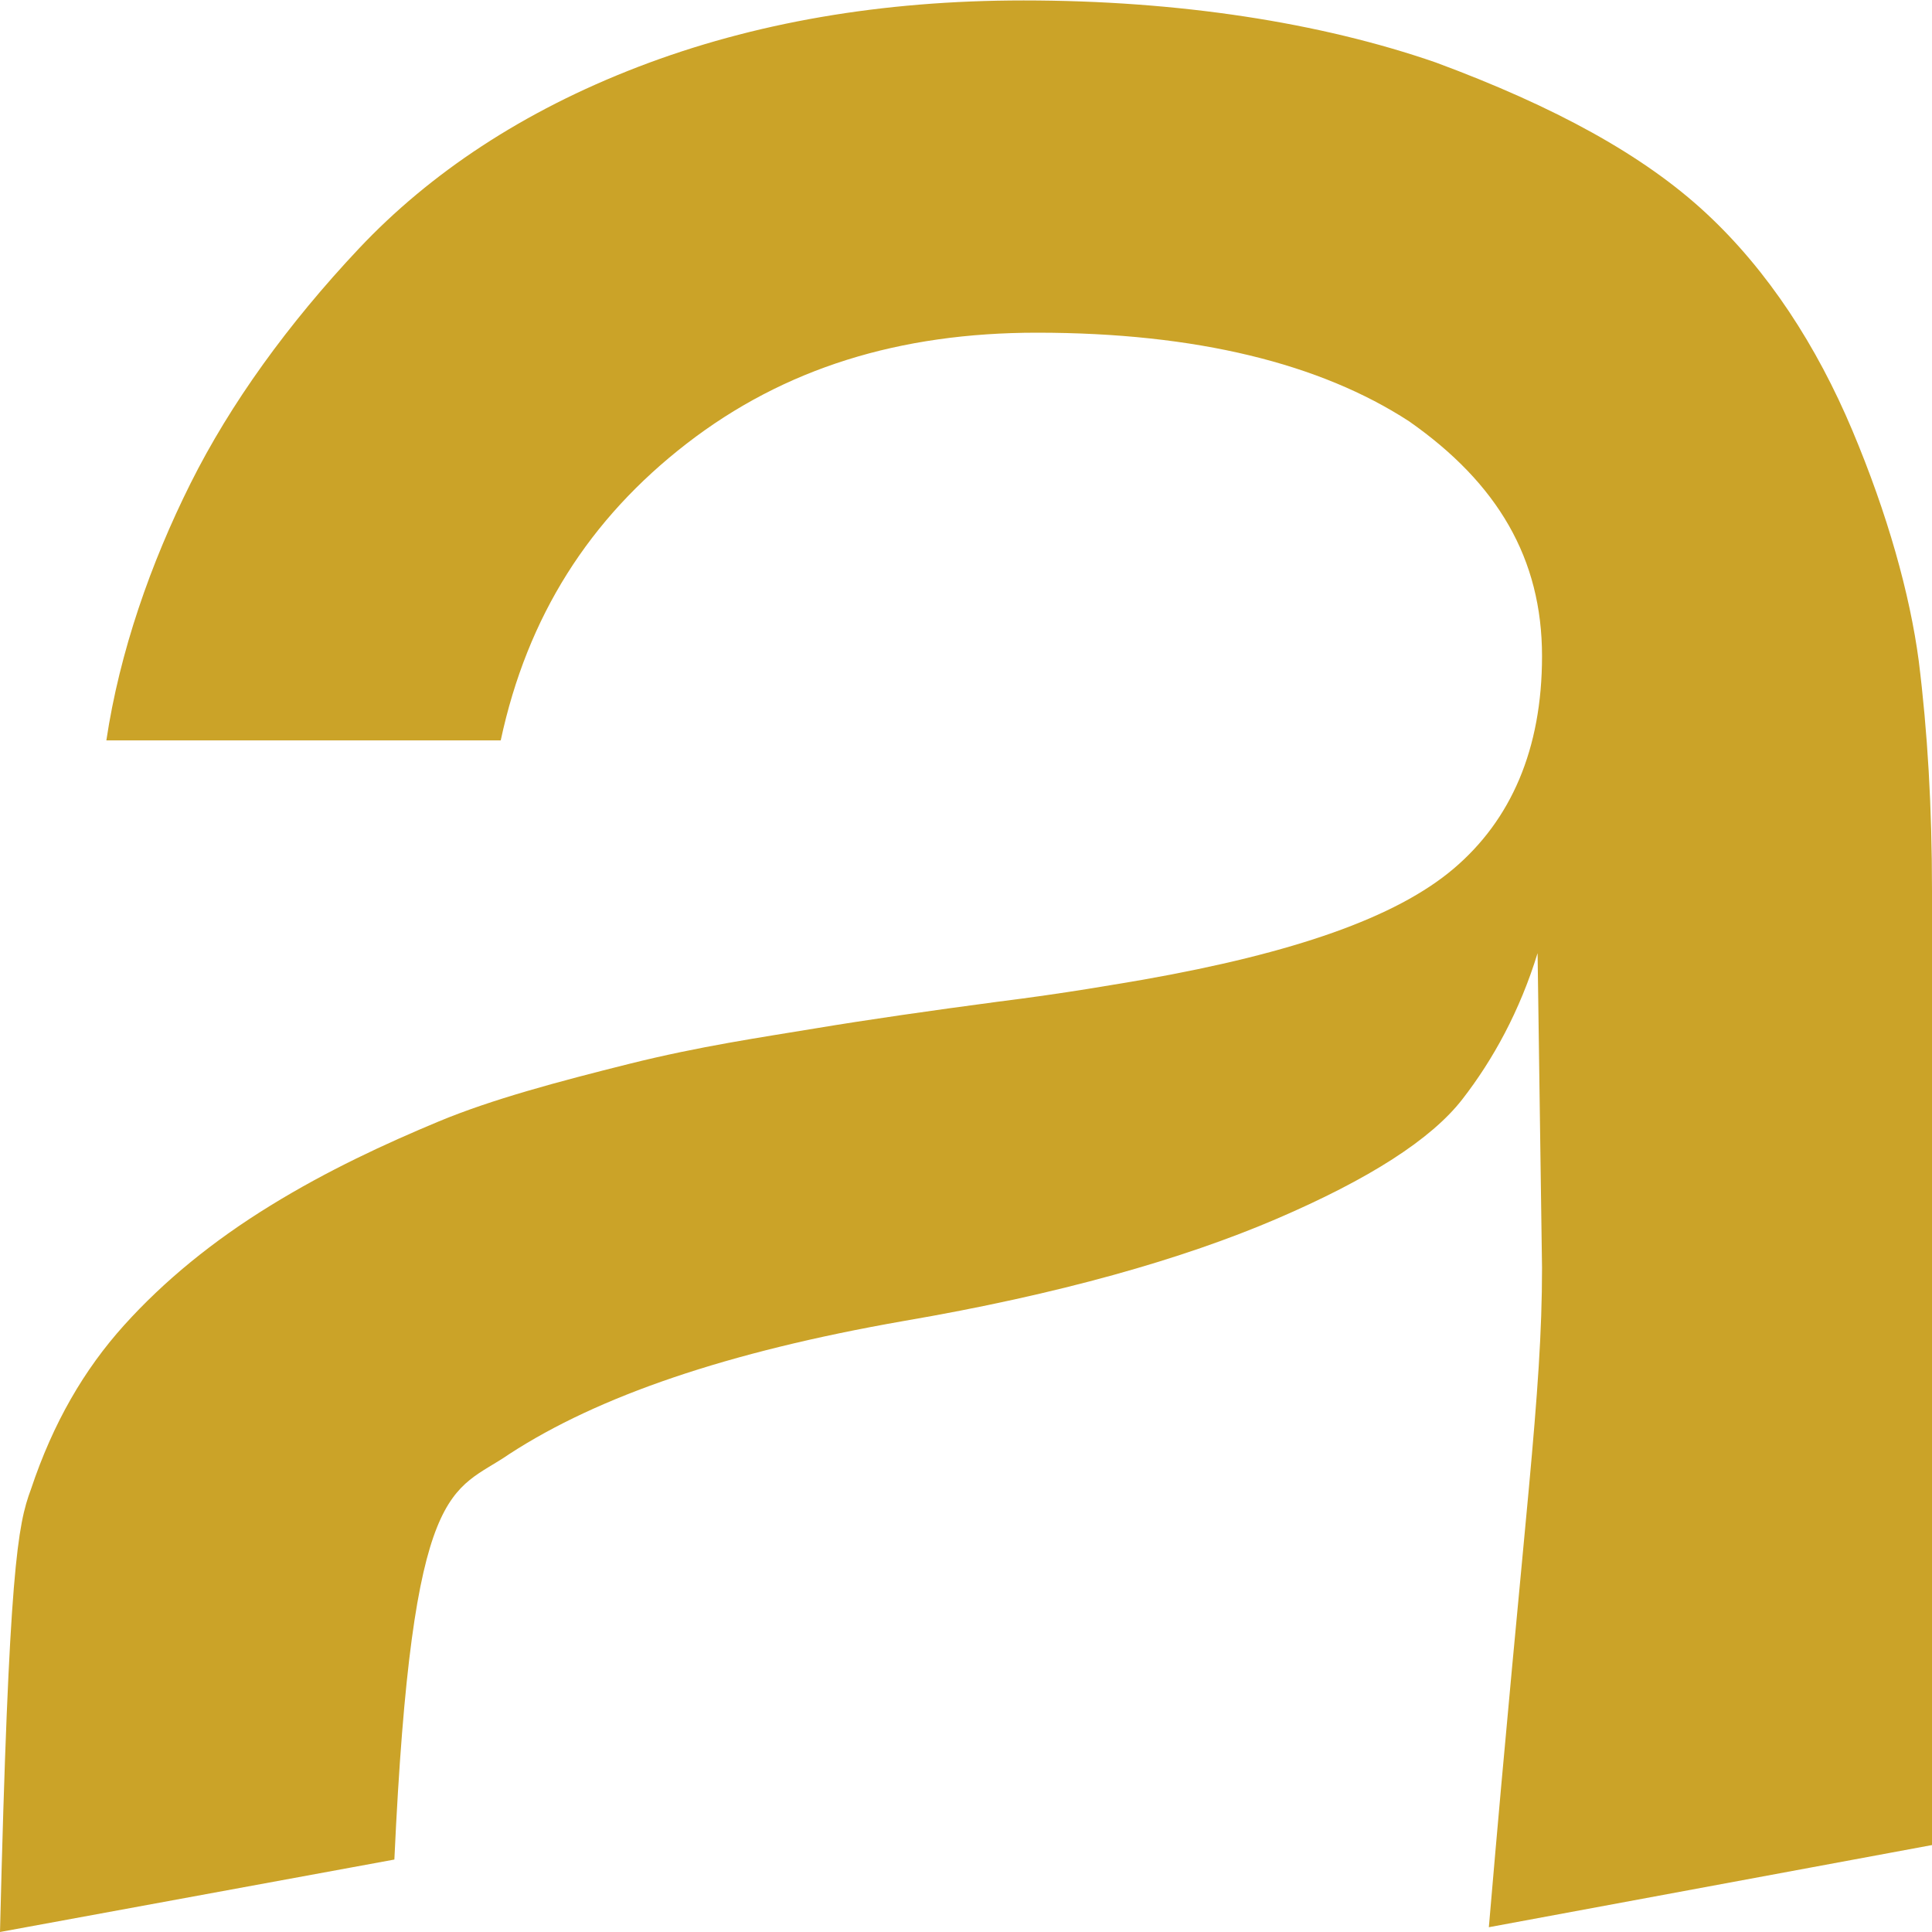 <?xml version="1.0" encoding="UTF-8"?>
<!-- Generator: Adobe Illustrator 24.1.2, SVG Export Plug-In . SVG Version: 6.00 Build 0)  -->
<svg xmlns="http://www.w3.org/2000/svg" xmlns:xlink="http://www.w3.org/1999/xlink" version="1.1" id="Ebene_1" x="0px" y="0px" viewBox="0 0 400 400" style="enable-background:new 0 0 400 400;" xml:space="preserve">
<style type="text/css">
	.st0{fill:#FFFFFF;}
	.st1{fill:#CBA328;}
</style>
<rect x="-10" y="-10" class="st0" width="420" height="420"></rect>
<path class="st1" d="M400,334.03V184.49c0-17.43-0.92-33.03-2.75-47.71c-1.83-13.76-6.42-30.28-13.76-47.71  c-7.34-17.43-17.43-33.03-30.28-44.95c-12.84-11.93-31.19-22.02-55.96-31.19c-23.85-8.26-53.21-12.84-85.32-12.84  c-29.36,0-55.96,4.59-79.82,13.76c-23.85,9.17-43.12,22.02-57.8,37.61s-26.61,32.11-34.86,48.62s-14.68,34.86-17.43,53.21h81.65  c5.5-25.69,18.35-45.87,38.53-61.47s44.04-22.94,72.48-22.94c33.03,0,58.72,6.42,77.06,18.35c18.35,12.84,27.52,28.44,27.52,48.62  c0,19.27-6.42,33.94-18.35,44.04c-11.93,10.09-33.03,17.43-64.22,22.94c-5.5,0.92-15.6,2.75-30.28,4.59  c-13.76,1.83-26.61,3.67-37.61,5.5c-11.01,1.83-23.85,3.67-38.53,7.34c-14.68,3.67-28.44,7.34-39.45,11.93  c-11.01,4.59-22.94,10.09-34.86,17.43c-11.93,7.34-22.02,15.6-30.28,24.77s-14.68,20.18-19.27,33.94C3.67,315.68,1.83,324.86,0,400  l81.65-15c3.67-79.73,11.93-75.74,23.85-83.99c18.35-11.93,44.95-21.1,81.65-27.52c32.11-5.5,57.8-12.84,77.06-21.1  s32.11-16.51,38.53-24.77c6.42-8.26,11.93-18.35,15.6-30.28l0.92,65.14c0,26.61-3.67,50.46-11.01,136.53L400,382V334.03z"></path>
<g>
</g>
<g>
</g>
<g>
</g>
<g>
</g>
<g>
</g>
<g>
</g>
<g>
</g>
<g>
</g>
<g>
</g>
<g>
</g>
<g>
</g>
<g>
</g>
<g>
</g>
<g>
</g>
<g>
</g>
</svg>
